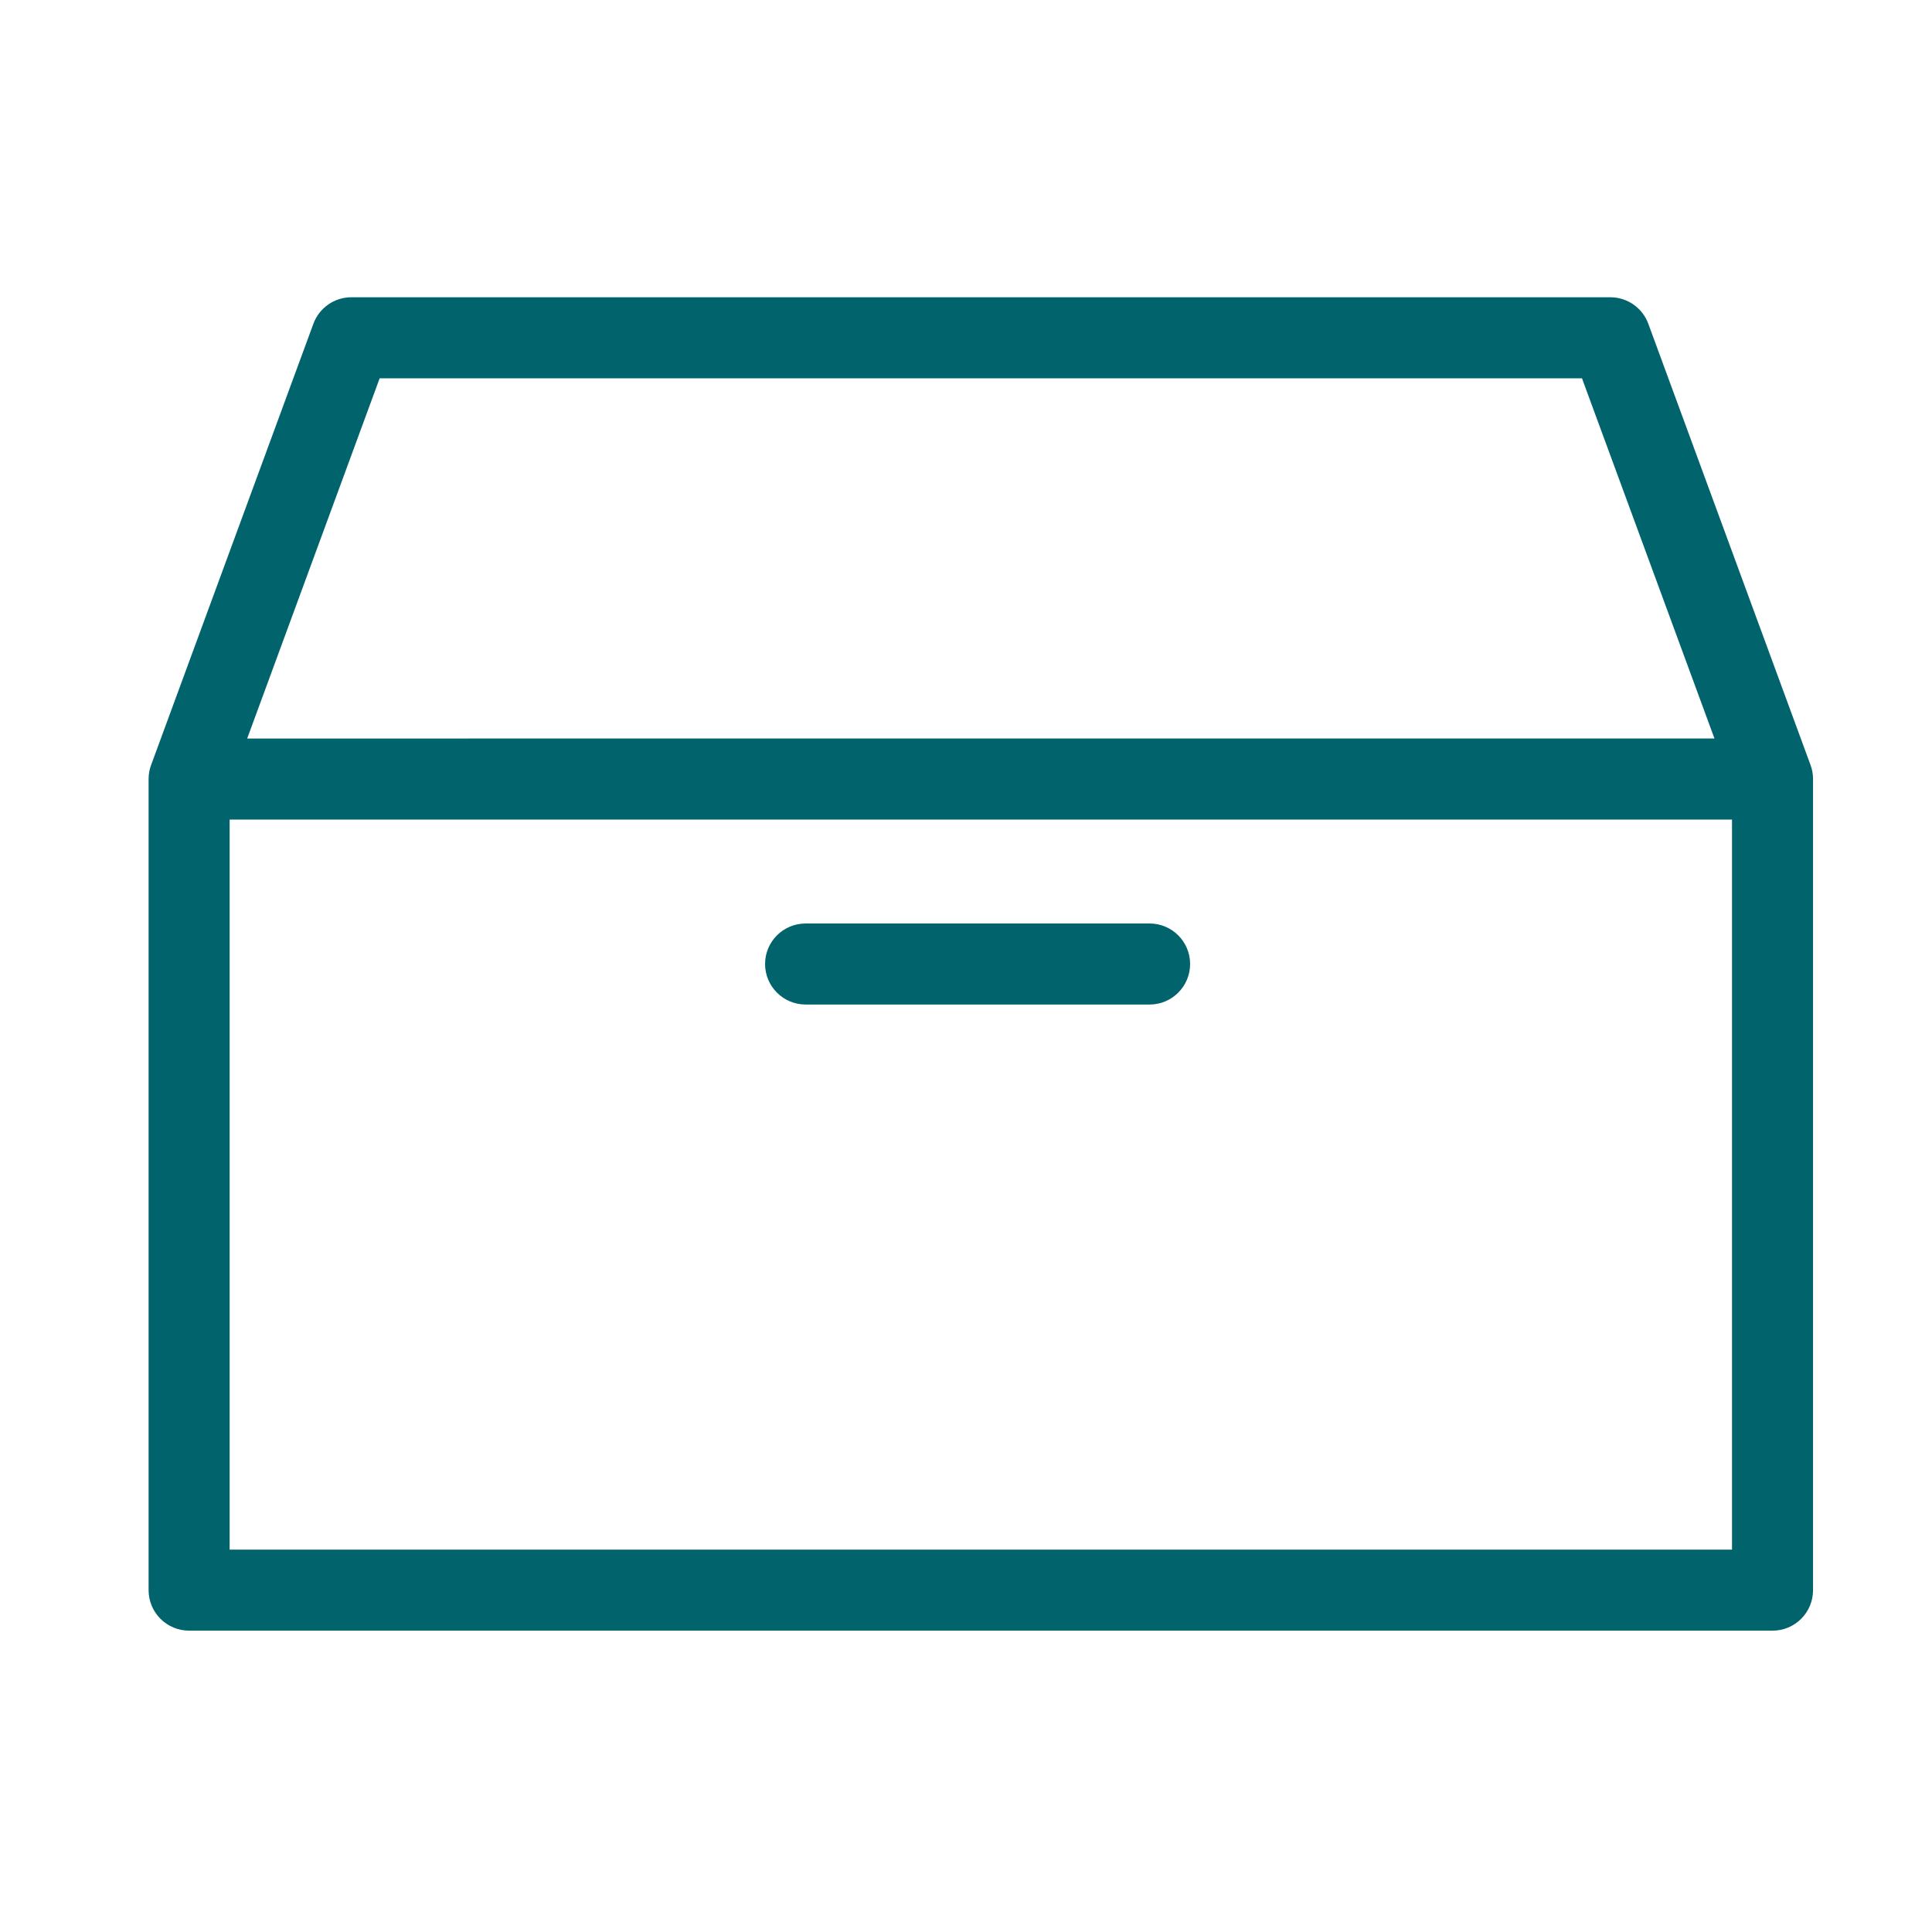 <?xml version="1.0" encoding="UTF-8"?> <svg xmlns="http://www.w3.org/2000/svg" width="35" height="35" viewBox="0 0 35 35" fill="none"><path d="M32.8 13.86L29.861 5.866C29.755 5.577 29.48 5.385 29.172 5.385H6.366C6.058 5.385 5.783 5.577 5.677 5.866L2.737 13.86C2.707 13.941 2.692 14.026 2.692 14.113V28.807C2.692 29.002 2.769 29.189 2.907 29.326C3.045 29.464 3.232 29.541 3.426 29.541H32.111C32.306 29.541 32.493 29.464 32.63 29.326C32.768 29.189 32.845 29.002 32.845 28.807V14.113C32.845 14.026 32.83 13.941 32.8 13.86ZM6.878 6.853H28.659L31.059 13.378L4.478 13.379L6.878 6.853ZM17.769 28.073H4.16V14.847H31.377V28.073H17.769Z" fill="#01646D"></path><path d="M20.826 16.73H14.595C14.189 16.73 13.86 17.058 13.86 17.464C13.86 17.869 14.189 18.198 14.595 18.198H20.826C21.231 18.198 21.56 17.869 21.56 17.464C21.56 17.058 21.231 16.73 20.826 16.73Z" fill="#01646D"></path></svg> 